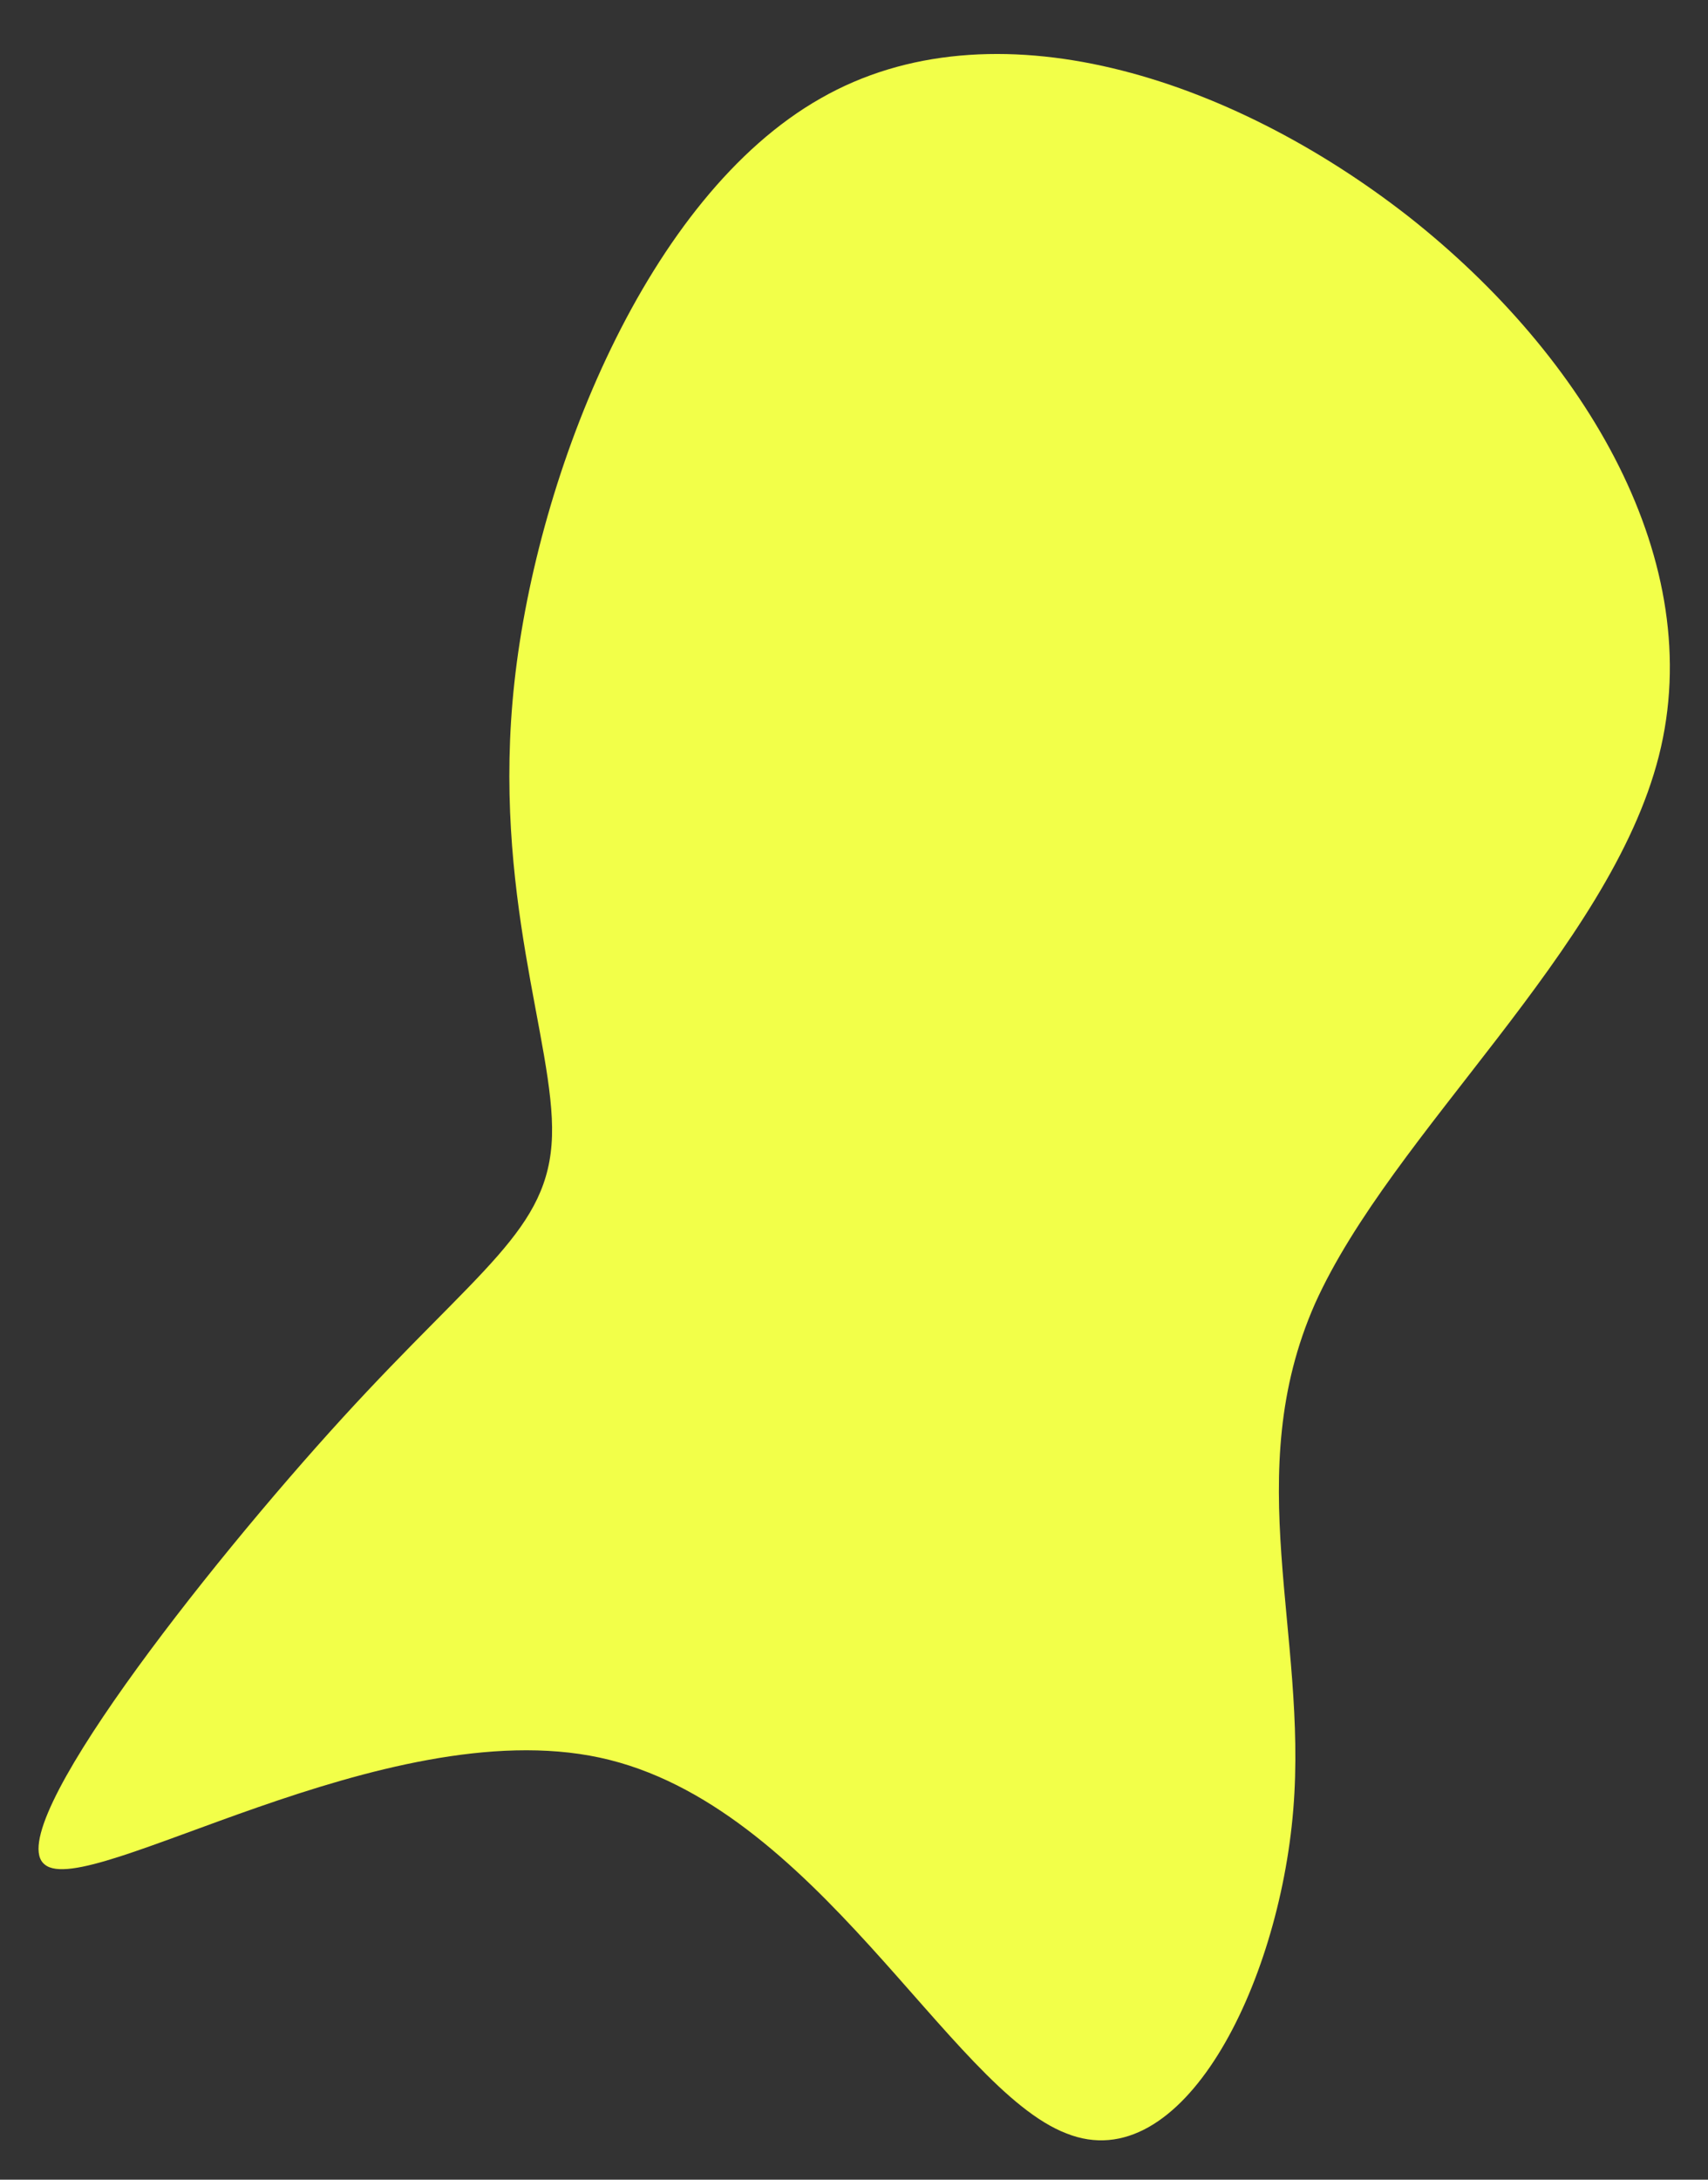 <?xml version="1.0" encoding="UTF-8" standalone="no"?><svg xmlns="http://www.w3.org/2000/svg" xmlns:xlink="http://www.w3.org/1999/xlink" fill="#000000" height="150.8" preserveAspectRatio="xMidYMid meet" version="1" viewBox="47.6 13.1 118.2 150.8" width="118.2" zoomAndPan="magnify"><rect x="47.6" y="13.1" width="118.2" height="150.8" fill="#333333" stroke="none"/><g id="change1_1"><path d="M45.1,-71.9C57.4,-62.2,65.8,-48,62.4,-34.6C59,-21.2,43.9,-8.5,38.6,3.3C33.4,15.1,38.1,26.1,37.1,38.3C36.1,50.5,29.4,63.9,21.4,60.7C13.3,57.6,4,37.9,-10.9,34.7C-25.8,31.5,-46.3,44.6,-49.3,42.1C-52.4,39.7,-38.2,21.6,-28.7,11.2C-19.2,0.8,-14.4,-1.8,-14.2,-8.3C-14,-14.7,-18.4,-25.1,-16.8,-39.7C-15.2,-54.3,-7.6,-73.3,4.4,-80.1C16.3,-86.9,32.7,-81.6,45.1,-71.9Z" fill="#f2ff49" transform="translate(100 100)"/></g></svg>